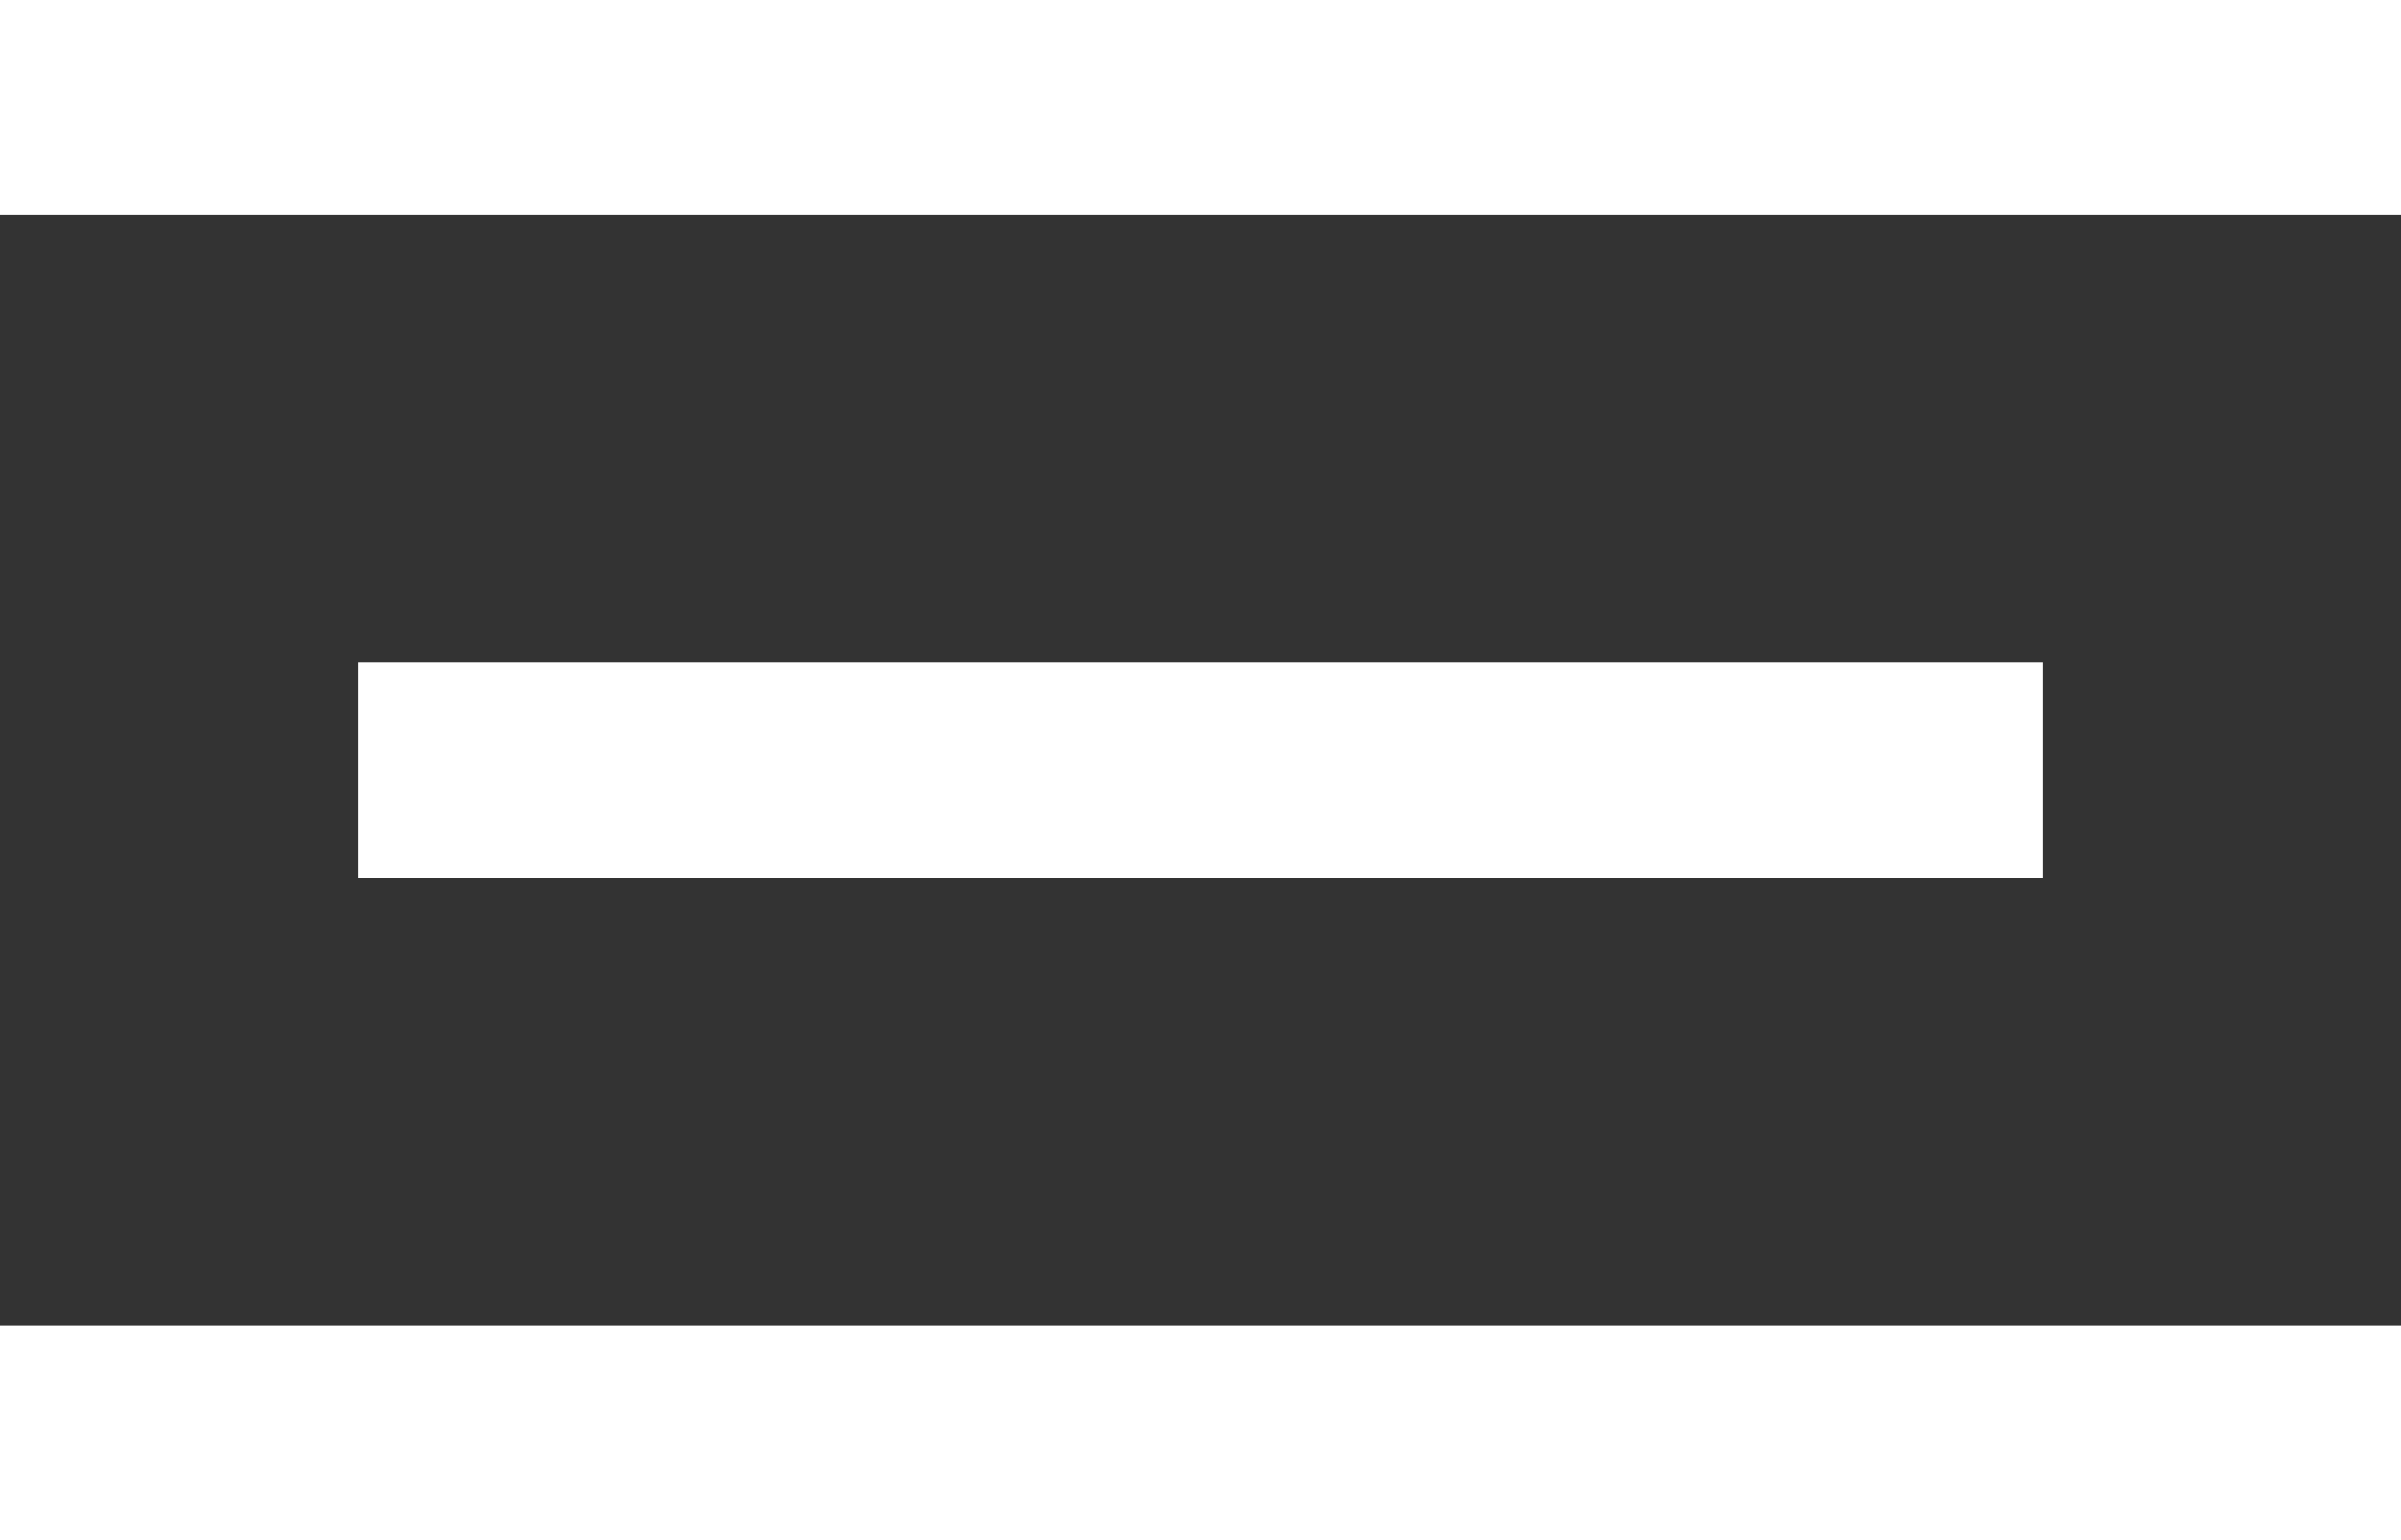 <?xml version="1.0" encoding="UTF-8"?> <svg xmlns="http://www.w3.org/2000/svg" xmlns:v="https://vecta.io/nano" width="134" height="86" fill="#fff"><rect width="100%" height="100%" fill="#333333" stroke="none"/> <path d="M0 0h134v12H0zm0 74h134v12H0zm20-37h94v12H20z"></path> </svg> 